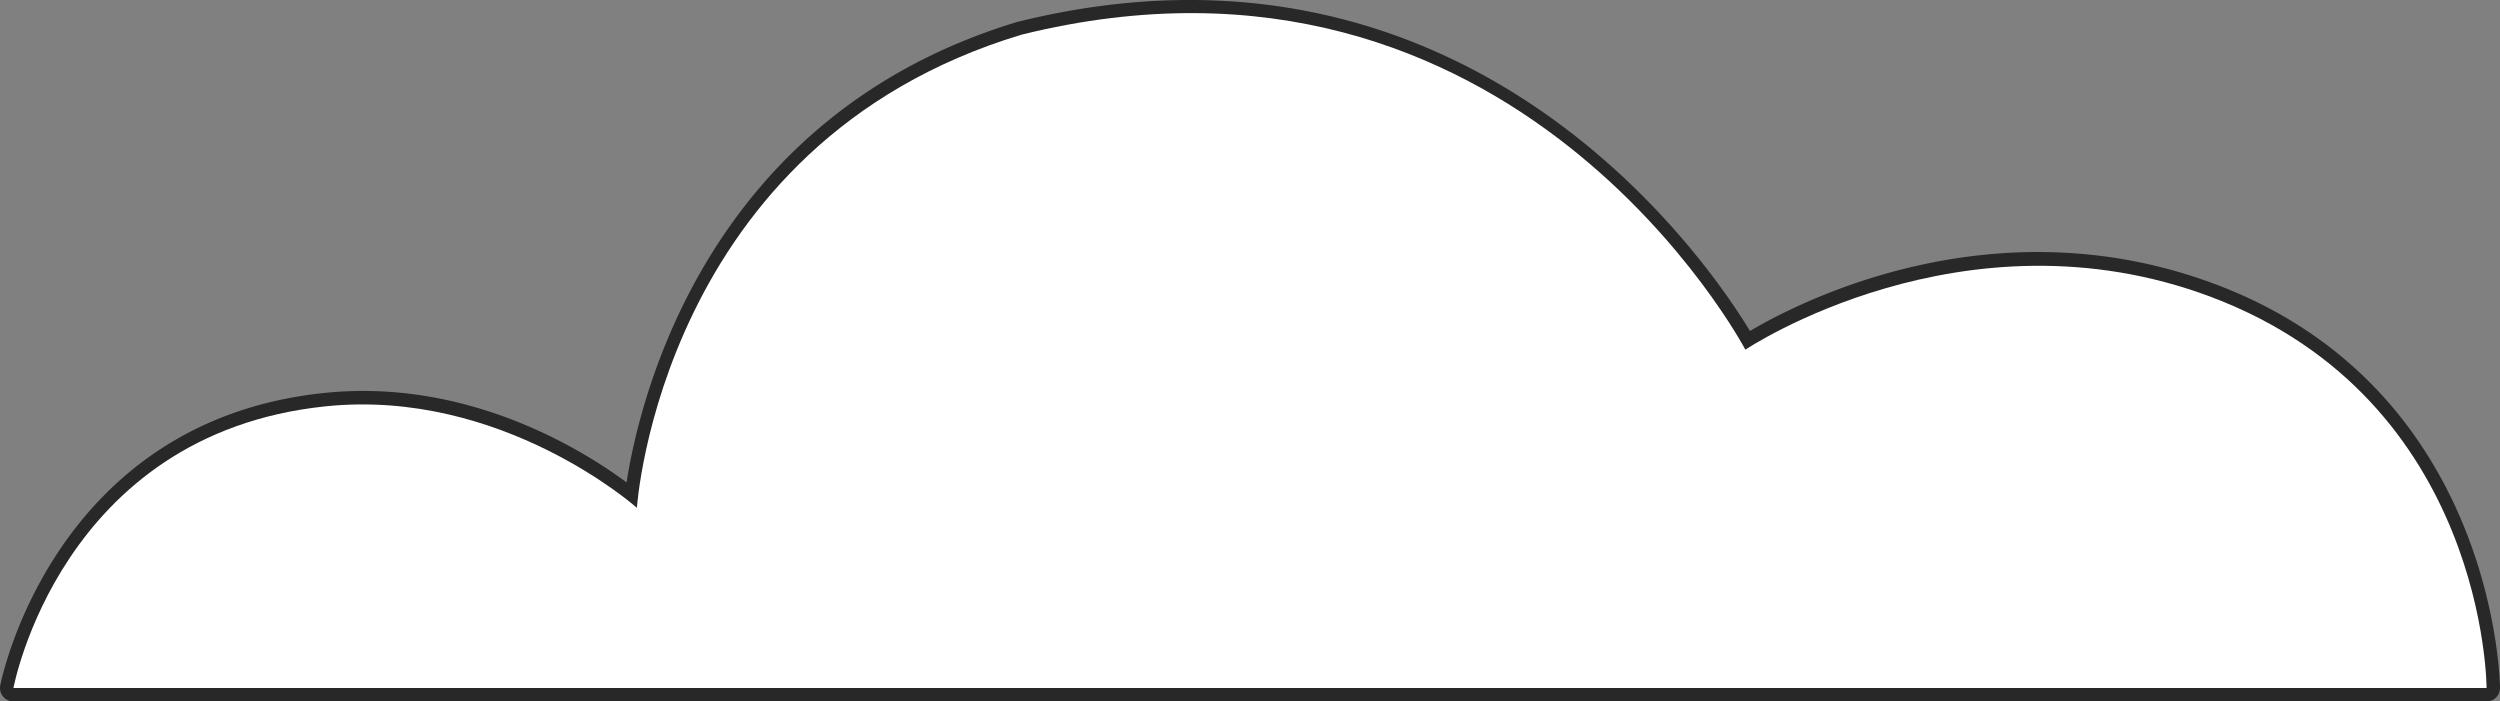 <svg xmlns="http://www.w3.org/2000/svg" width="248.288" height="69.666" viewBox="0 0 248.288 69.666"><rect x="0" y="0" width="248.288" height="69.666" fill="#808080" stroke="none"/><g id="cafe_asset11" transform="translate(-35 -8264.403)"><path id="&#x30D1;&#x30B9;_27124" data-name="&#x30D1;&#x30B9; 27124" d="M246.952,69.666H1.336A1.337,1.337,0,0,1,.022,68.089c.048-.264,5.138-26.236,32.135-29.058,14.242-1.5,25.684,5.629,30.07,8.877,1.319-8.45,7.974-36.431,38.827-45.737,44.781-11.1,68.442,23.606,72.746,30.7,4.977-2.943,24.322-12.9,46.276-4.622,27.89,10.509,28.212,39.785,28.212,40.079a1.333,1.333,0,0,1-1.335,1.335M3.024,66.995H245.546c-.438-5.651-3.612-27.653-26.412-36.245-23.666-8.917-44.844,4.952-45.055,5.091a1.322,1.322,0,0,1-1.07.185,1.346,1.346,0,0,1-.855-.67c-.225-.426-22.987-42.364-70.394-30.61C67.254,15.158,64.61,50.168,64.588,50.519a1.335,1.335,0,0,1-2.22.912c-.131-.114-13.188-11.5-29.934-9.746C10.914,43.936,4.5,61.533,3.024,66.995" transform="translate(35 8264.403)" fill="#282828"></path><path id="cafe_asset5" d="M175.389,67.984H.981s4.645-25.221,30.96-27.972C49.514,38.174,62.9,50.087,62.9,50.087S65.226,13.92,101.086,3.1c49.02-12.148,71.9,31.281,71.9,31.281s21.65-14.51,46.268-5.231C246.6,39.46,246.6,67.984,246.6,67.984Z" transform="translate(35.355 8264.75)" fill="#fff"></path></g></svg>